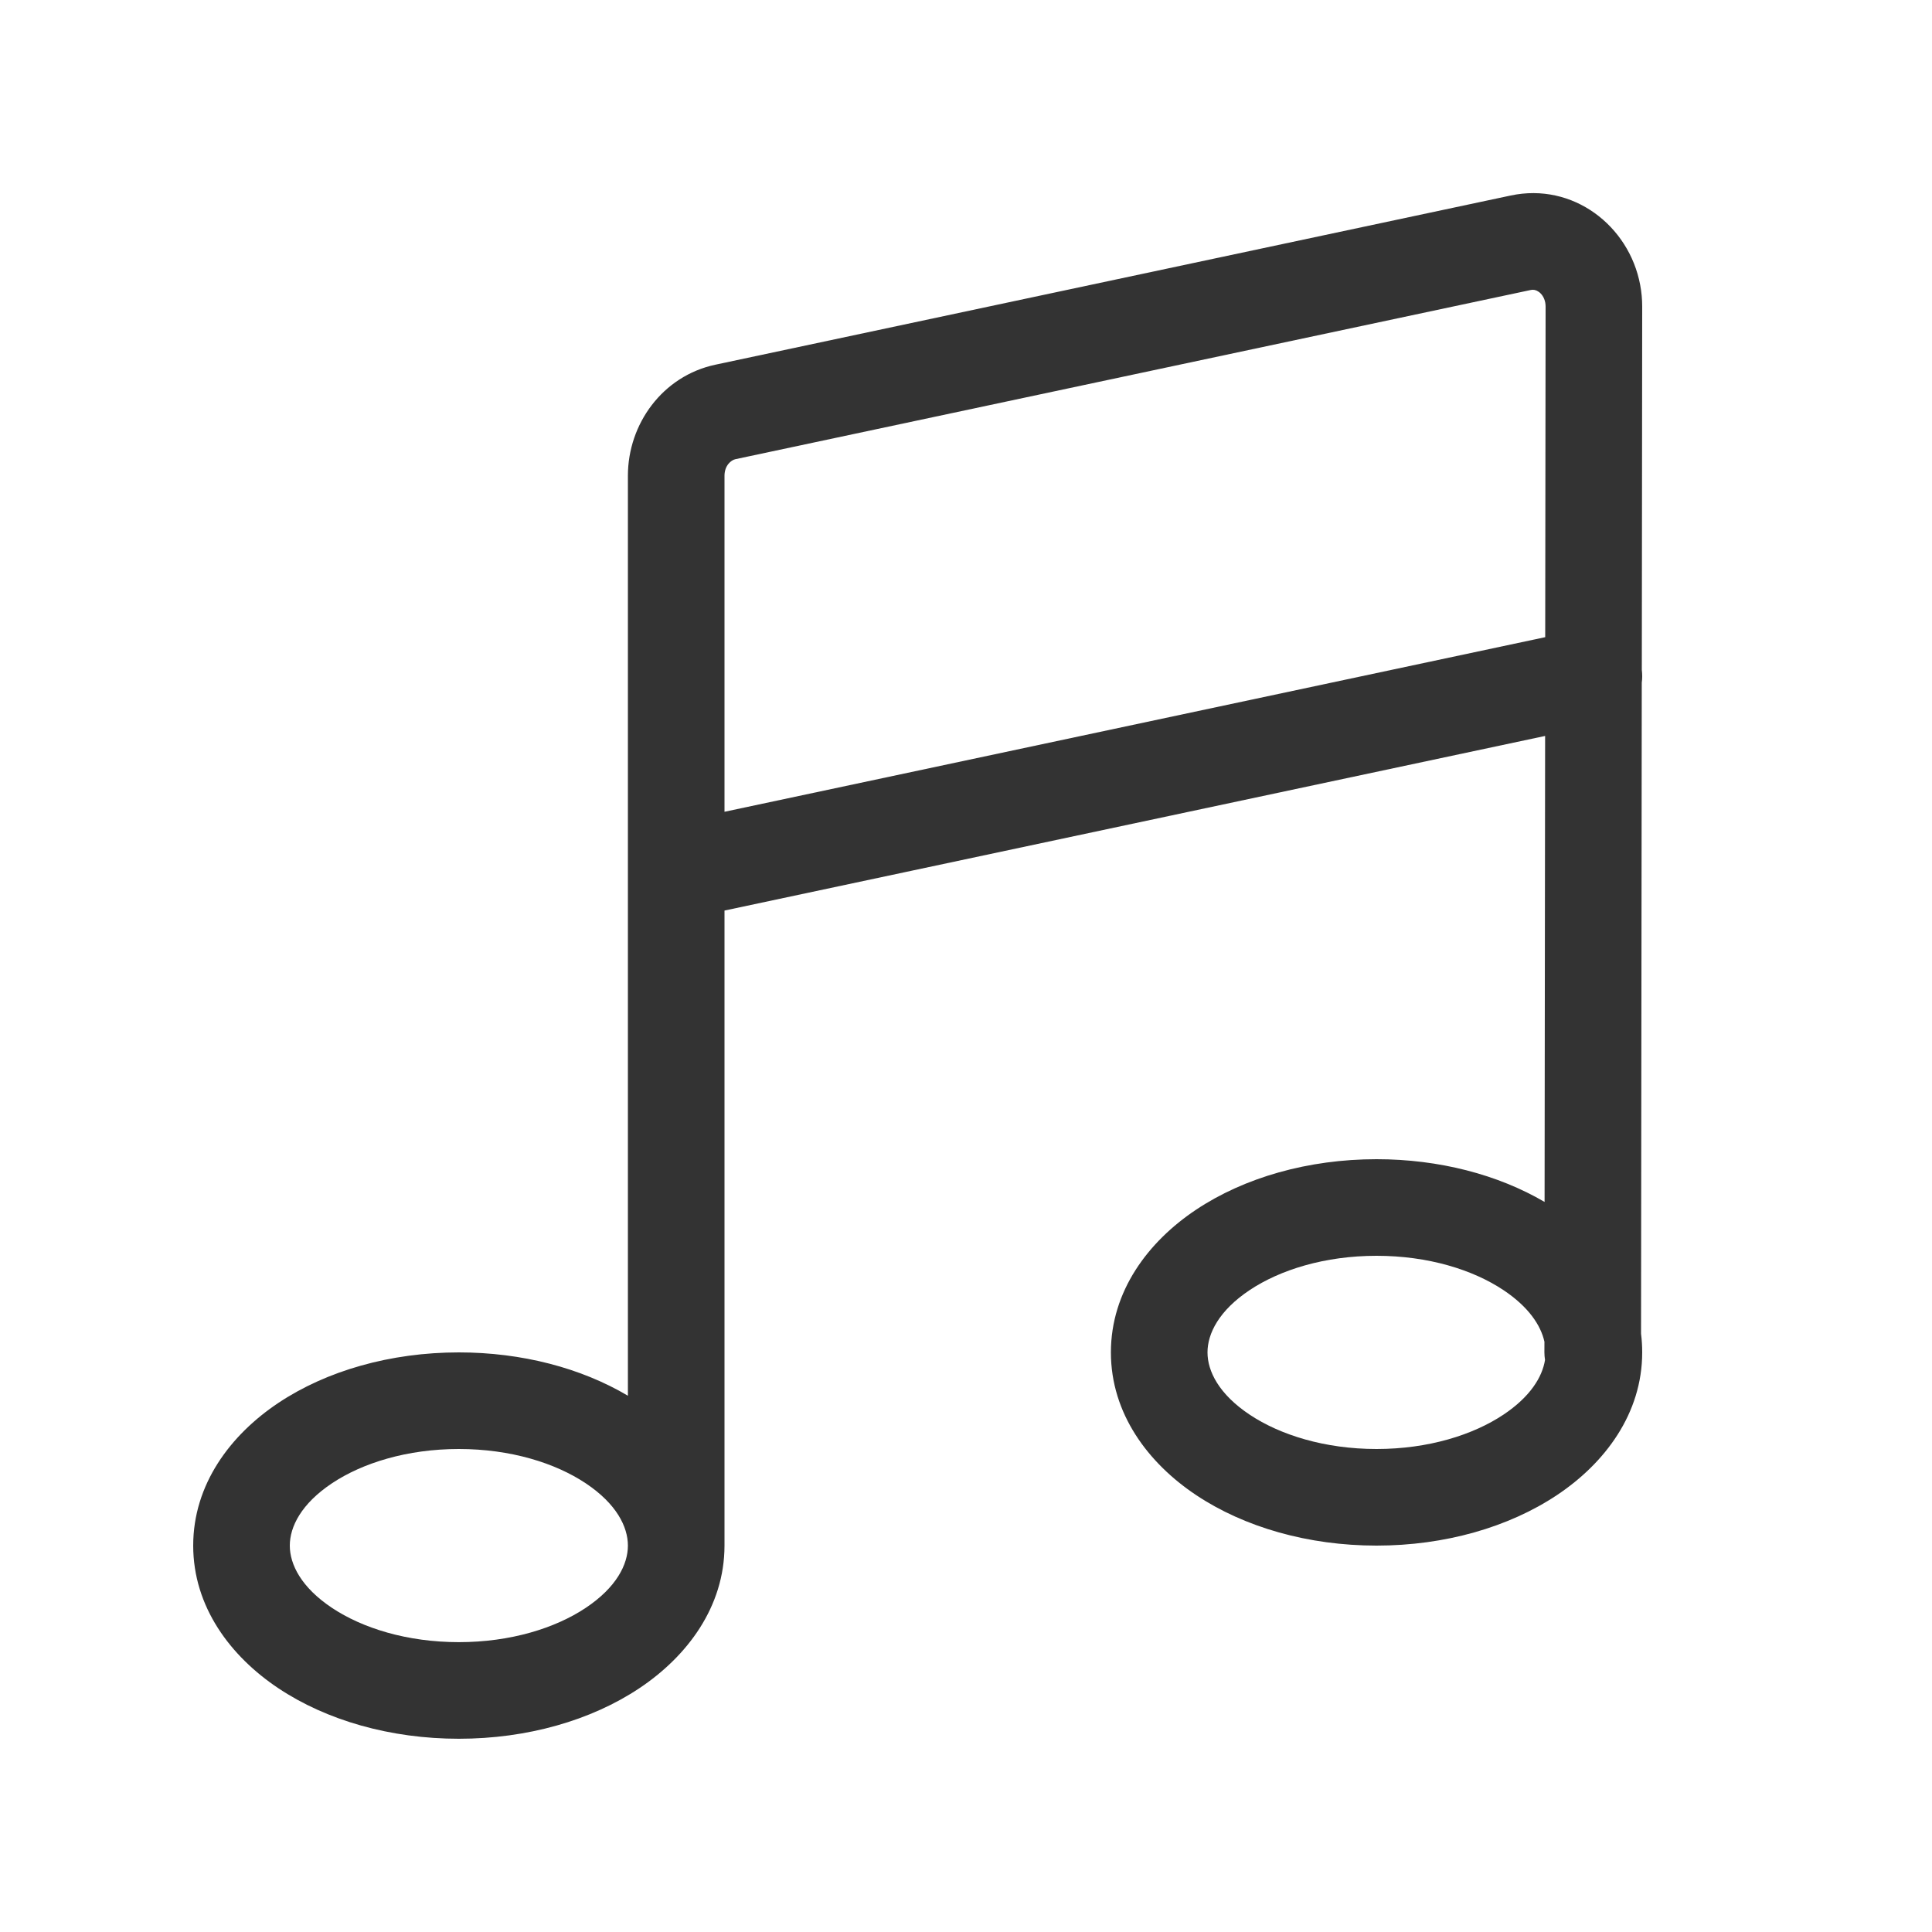 <svg width="40" height="40" viewBox="0 0 40 40" fill="none" xmlns="http://www.w3.org/2000/svg">
<path fill-rule="evenodd" clip-rule="evenodd" d="M31.693 6.004C31.746 5.992 31.802 6.002 31.858 6.042C31.915 6.082 31.972 6.156 31.993 6.267C31.997 6.293 32 6.32 32 6.346V6.347L31.992 13.192L15 16.807V9.85C15 9.638 15.136 9.526 15.226 9.507L31.693 6.004ZM15 32.001C14.999 33.267 14.229 34.291 13.237 34.953C12.237 35.62 10.912 35.999 9.5 35.999C8.087 35.999 6.763 35.62 5.763 34.953C4.77 34.291 4 33.266 4 32C4 30.733 4.77 29.708 5.763 29.046C6.763 28.379 8.087 28 9.5 28C10.804 28 12.032 28.323 13 28.897V18.063C13 18.048 13 18.034 13 18.019V9.85C13 8.778 13.717 7.784 14.81 7.551L31.277 4.048C32.566 3.773 33.728 4.672 33.958 5.898C33.986 6.046 34 6.196 34 6.347V6.348L33.992 13.869C34.003 13.959 34.003 14.048 33.991 14.134L33.976 27.614C33.992 27.74 34 27.868 34 28C34 29.266 33.23 30.291 32.237 30.953C31.237 31.62 29.913 32 28.5 32C27.087 32 25.763 31.62 24.763 30.953C23.77 30.291 23 29.266 23 28C23 26.733 23.77 25.708 24.763 25.046C25.763 24.379 27.087 24 28.5 24C29.794 24 31.014 24.319 31.979 24.885L31.99 15.237L15 18.852V31.999C15 32 15 32 15 32.001ZM31.127 26.71C31.648 27.057 31.901 27.439 31.976 27.78L31.975 27.998C31.975 28.052 31.98 28.105 31.988 28.156C31.931 28.512 31.68 28.92 31.127 29.289C30.499 29.708 29.573 30 28.5 30C27.427 30 26.501 29.708 25.873 29.289C25.237 28.865 25 28.39 25 28C25 27.61 25.237 27.134 25.873 26.71C26.501 26.291 27.427 26 28.5 26C29.573 26 30.499 26.291 31.127 26.71ZM6 32C6 31.61 6.237 31.134 6.873 30.71C7.501 30.291 8.427 30 9.5 30C10.573 30 11.499 30.291 12.127 30.71C12.763 31.134 13 31.61 13 32C13 32.39 12.763 32.865 12.127 33.289C11.499 33.708 10.573 33.999 9.5 33.999C8.427 33.999 7.501 33.708 6.873 33.289C6.237 32.865 6 32.39 6 32Z" fill="black" fill-opacity="0.8"/>
</svg>
